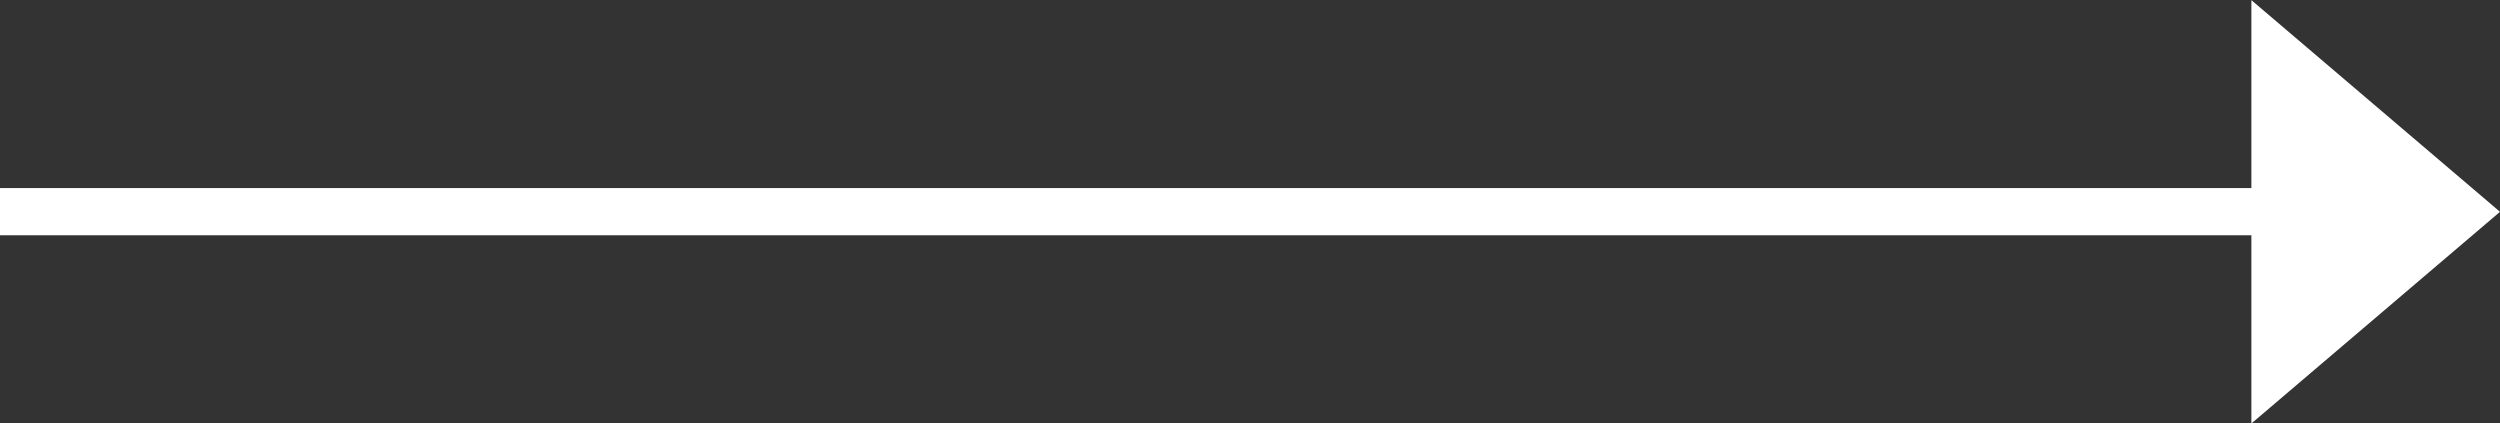 <svg xmlns="http://www.w3.org/2000/svg" width="52.983" height="8.972"><rect width="100%" height="100%" fill="#333333" stroke="none"/><g data-name="グループ 854"><path data-name="線 159" fill="none" stroke="#fff" stroke-miterlimit="10" d="M0 4.486h48.937"/><g data-name="グループ 853"><path data-name="パス 1423" d="M47.714 8.975V.003l5.269 4.486z" fill="#fff"/></g></g></svg>